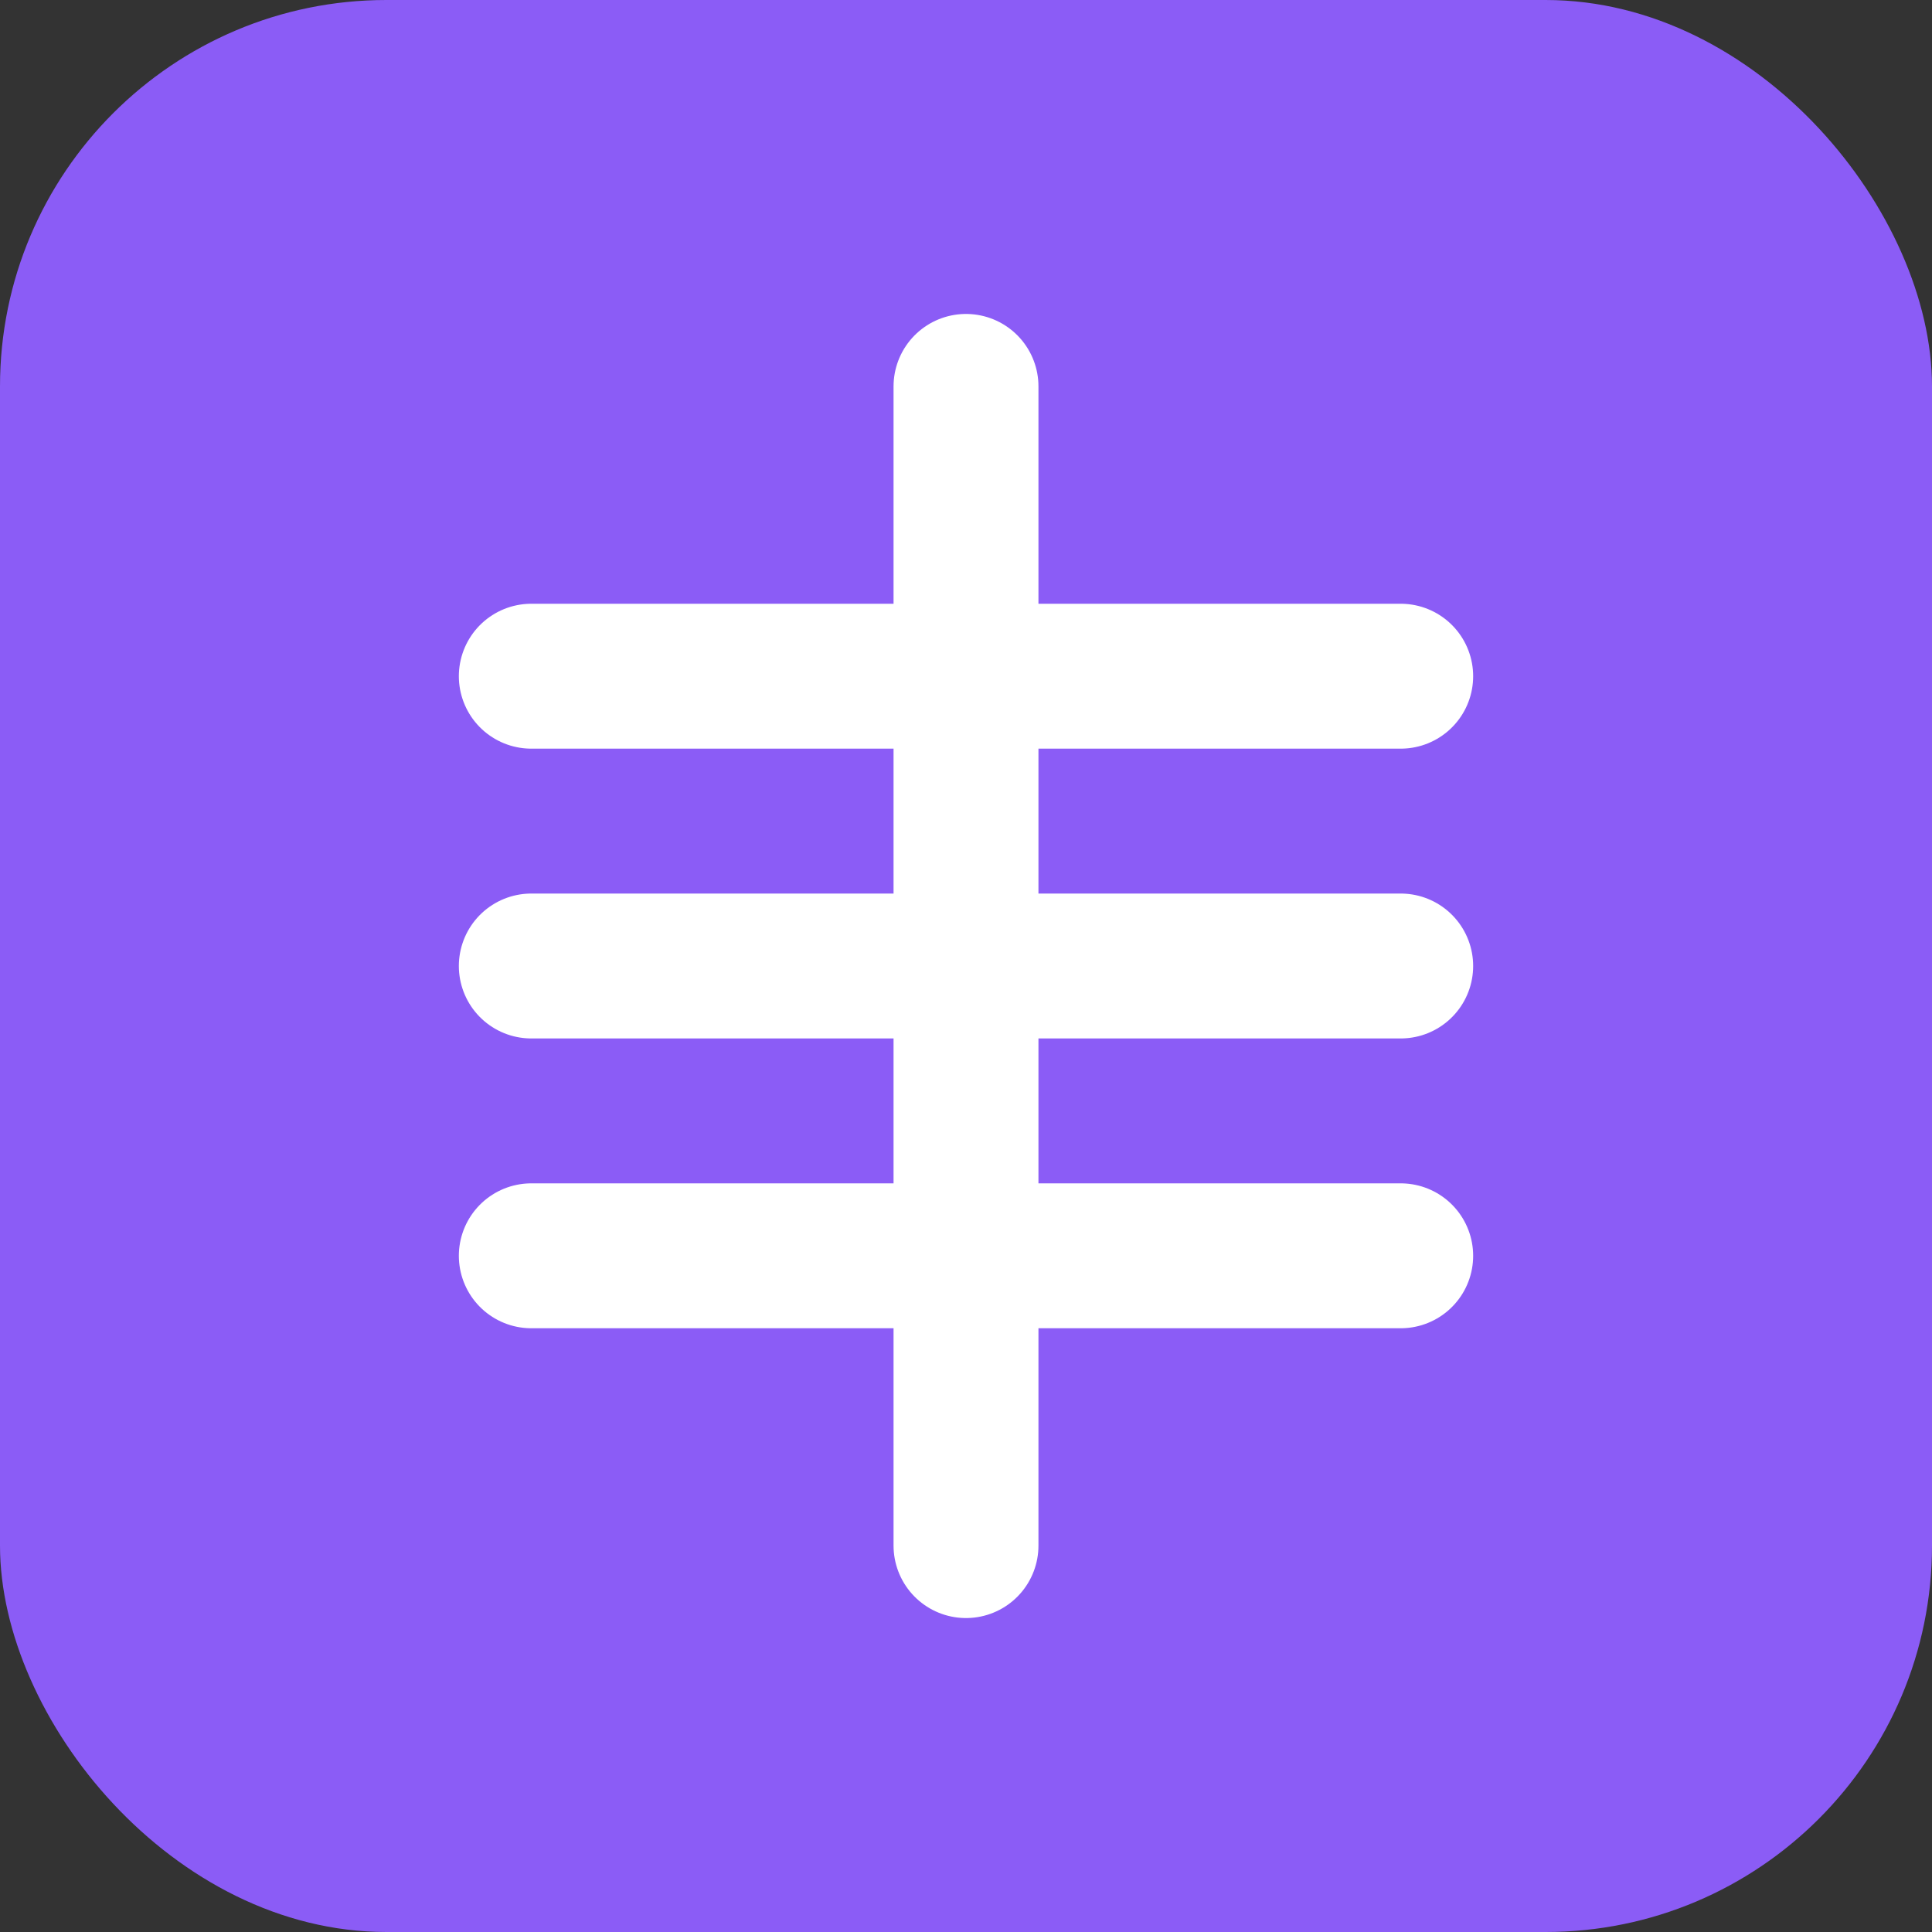 <svg width="40" height="40" viewBox="0 0 40 40" fill="none" xmlns="http://www.w3.org/2000/svg">
  <rect x="0" y="0" width="40" height="40" fill="#333333" stroke="none"/>
  <rect width="40" height="40" rx="8" fill="#8B5CF6"/>
  <path d="M11 20H29M11 14H29M11 26H29" stroke="white" stroke-width="3" stroke-linecap="round" stroke-linejoin="round"/>
  <path d="M20 8L20 32" stroke="white" stroke-width="3" stroke-linecap="round" stroke-linejoin="round"/>
</svg>
